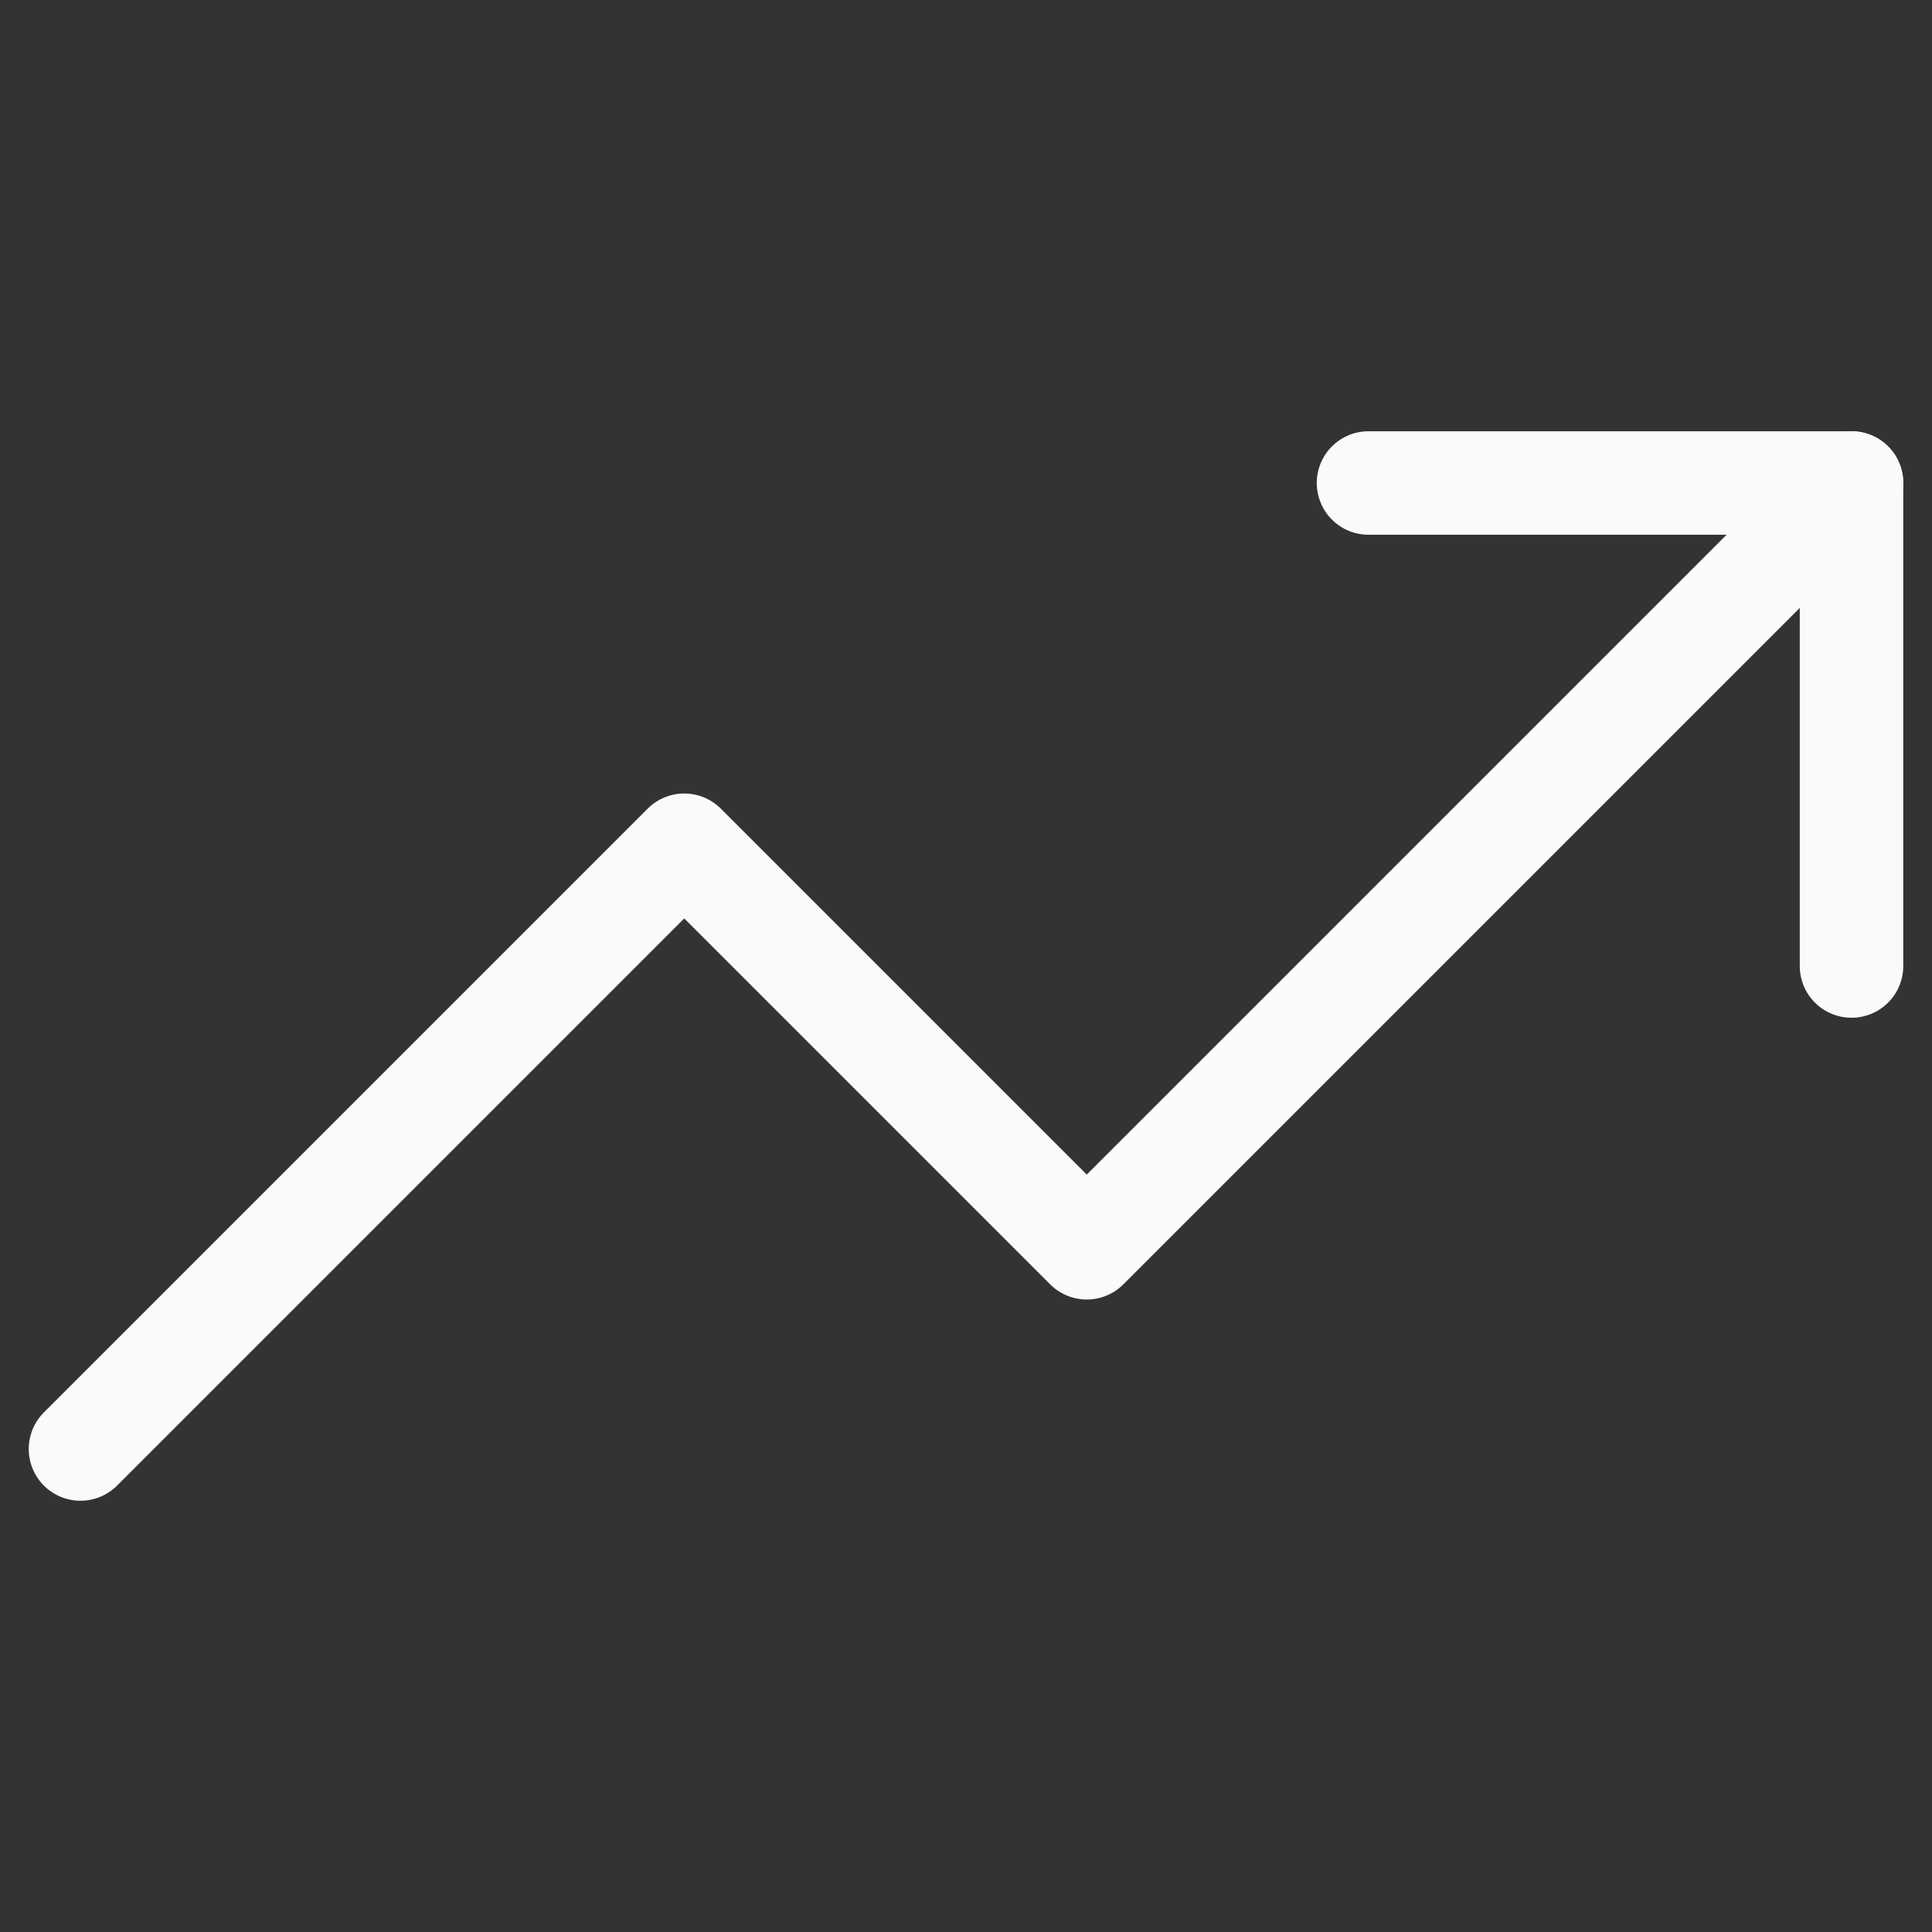 <svg width="56" height="56" viewBox="0 0 56 56" fill="none" xmlns="http://www.w3.org/2000/svg">
<rect x="0" y="0" width="56" height="56" fill="#333333" stroke="none"/>
<path d="M53.667 14L31.5 36.167L19.833 24.5L2.333 42" stroke="#F8FAFC" stroke-width="3" stroke-linecap="round" stroke-linejoin="round"/>
<path d="M39.667 14H53.667V28" stroke="#F8FAFC" stroke-width="3" stroke-linecap="round" stroke-linejoin="round"/>
</svg>
